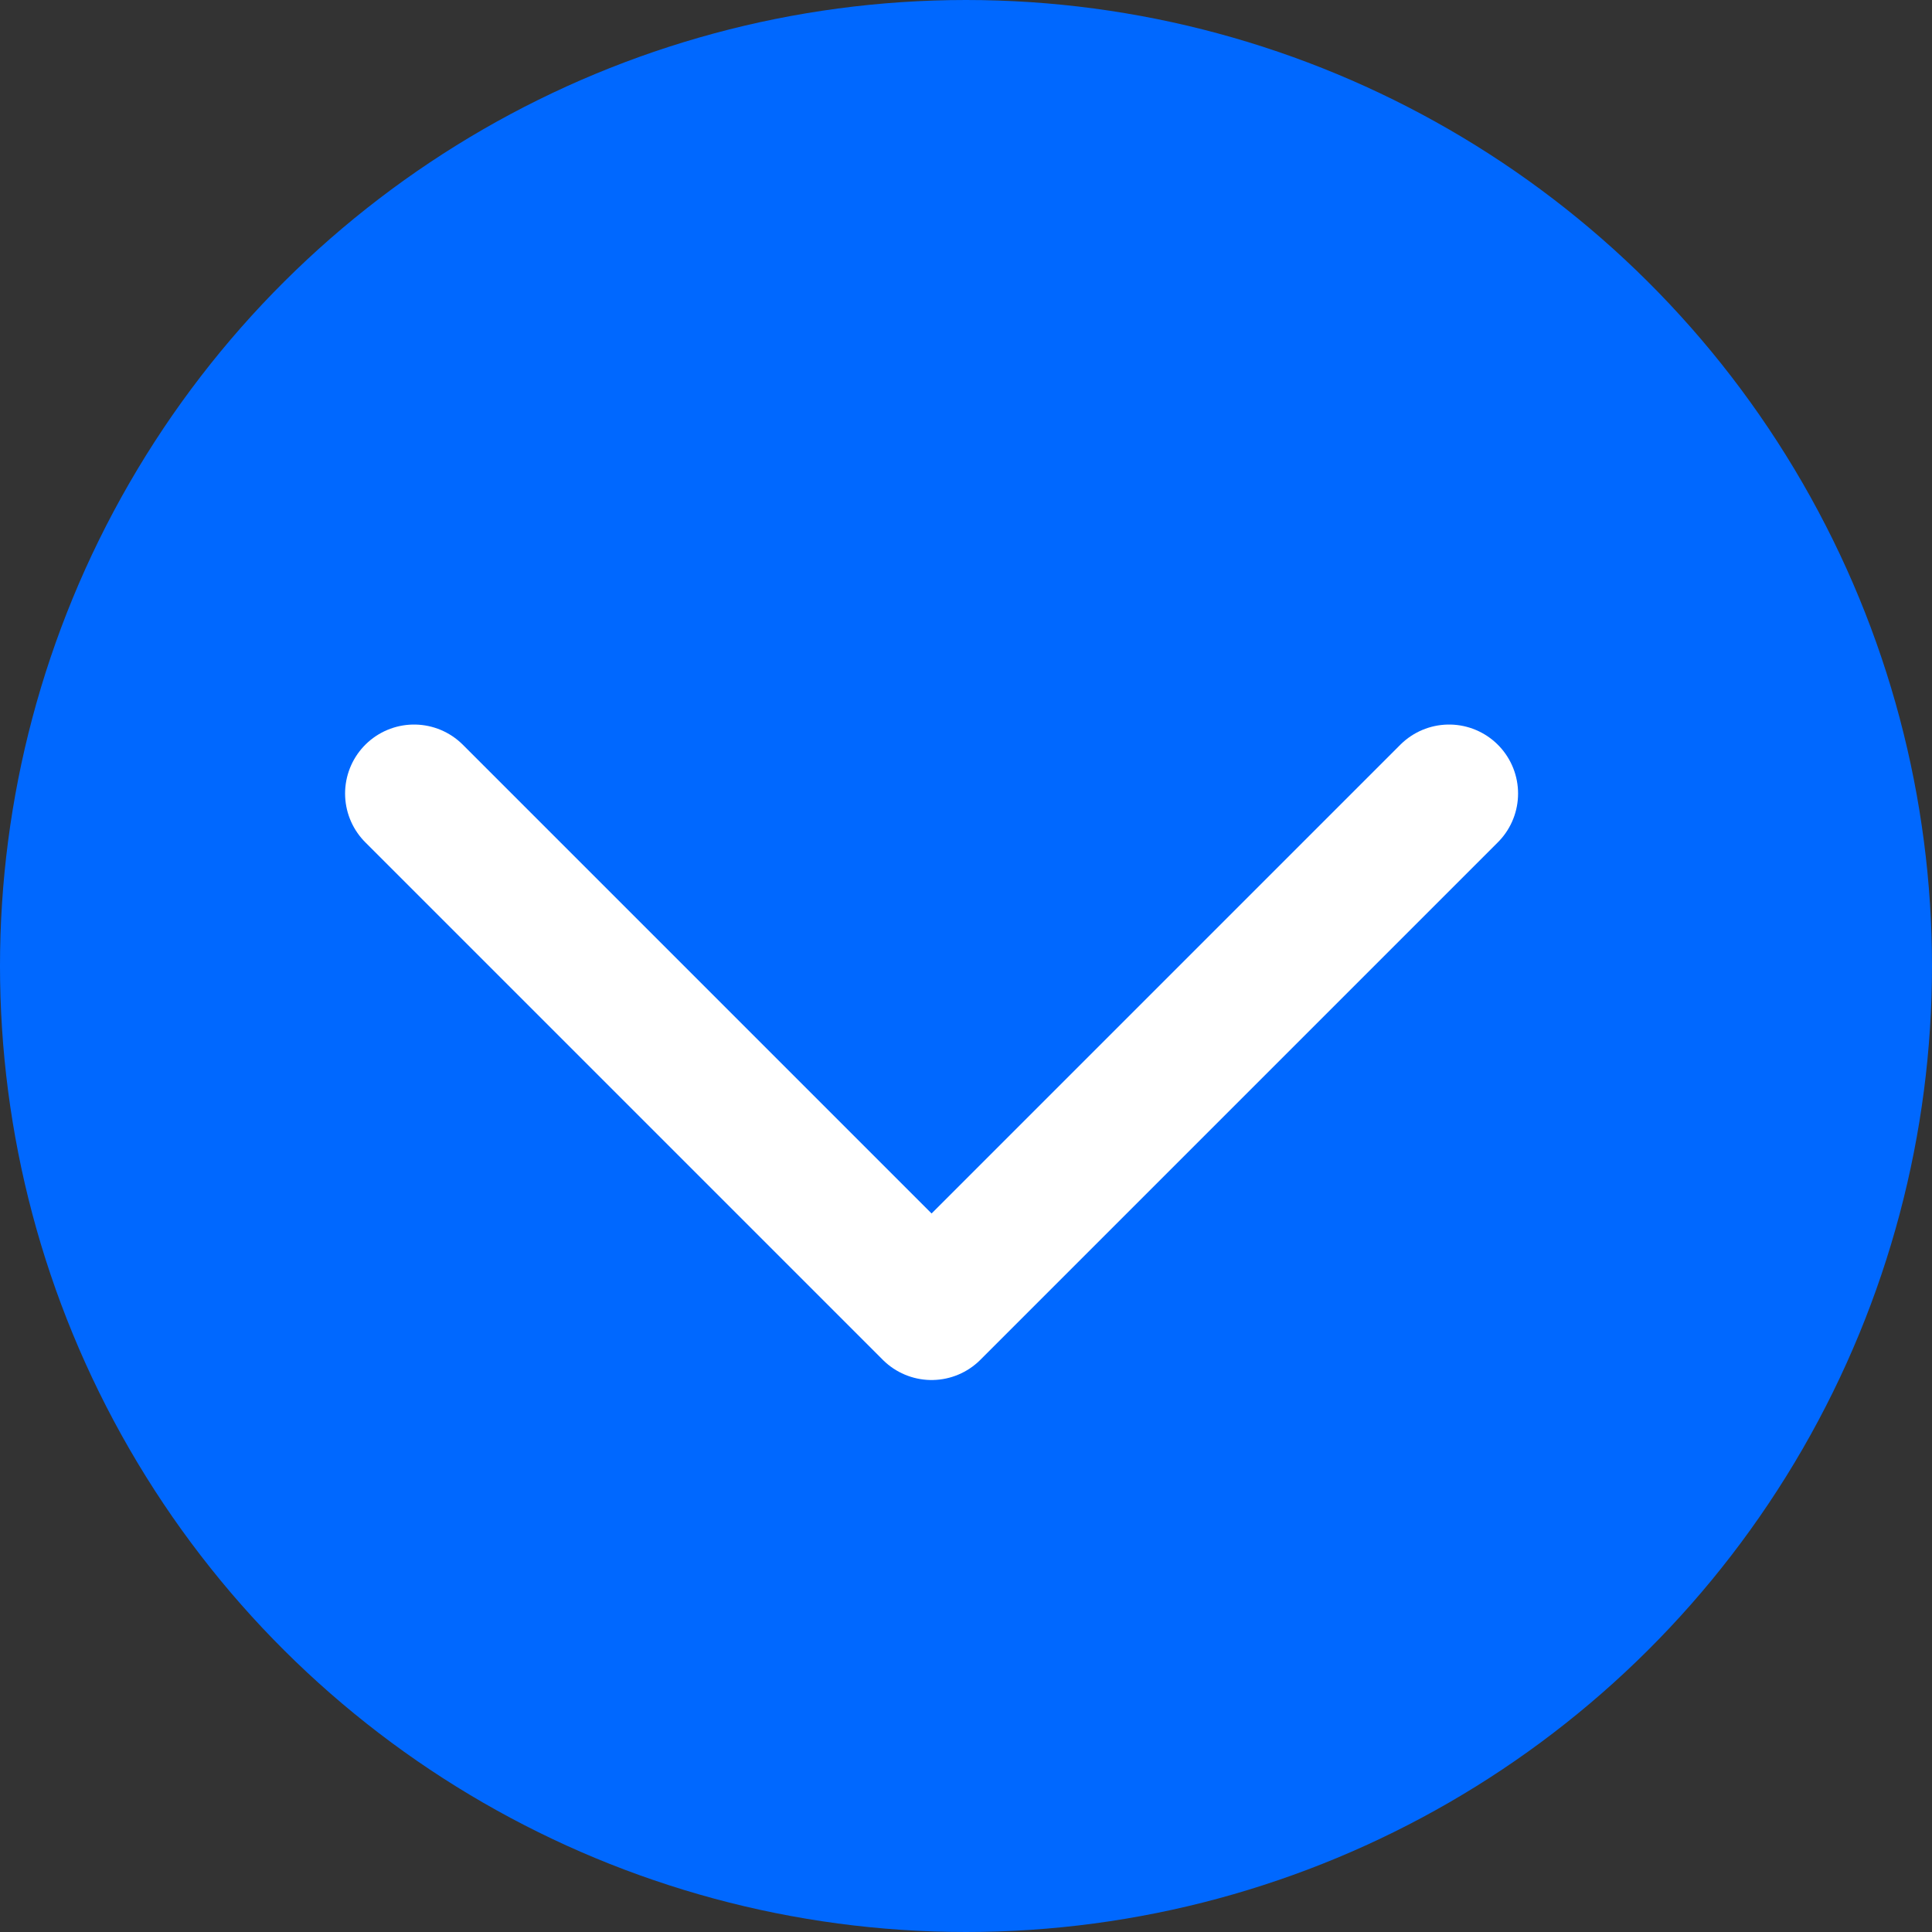 <svg width="22" height="22" viewBox="0 0 22 22" fill="none" xmlns="http://www.w3.org/2000/svg">
<rect x="0" y="0" width="22" height="22" fill="#333333" stroke="none"/>
<circle cx="11" cy="11" r="11" transform="rotate(-90 11 11)" fill="#0068FF"/>
<path d="M4.715 9.036L10.608 14.929L16.501 9.036" stroke="white" stroke-width="1.571" stroke-linecap="round" stroke-linejoin="round"/>
</svg>
